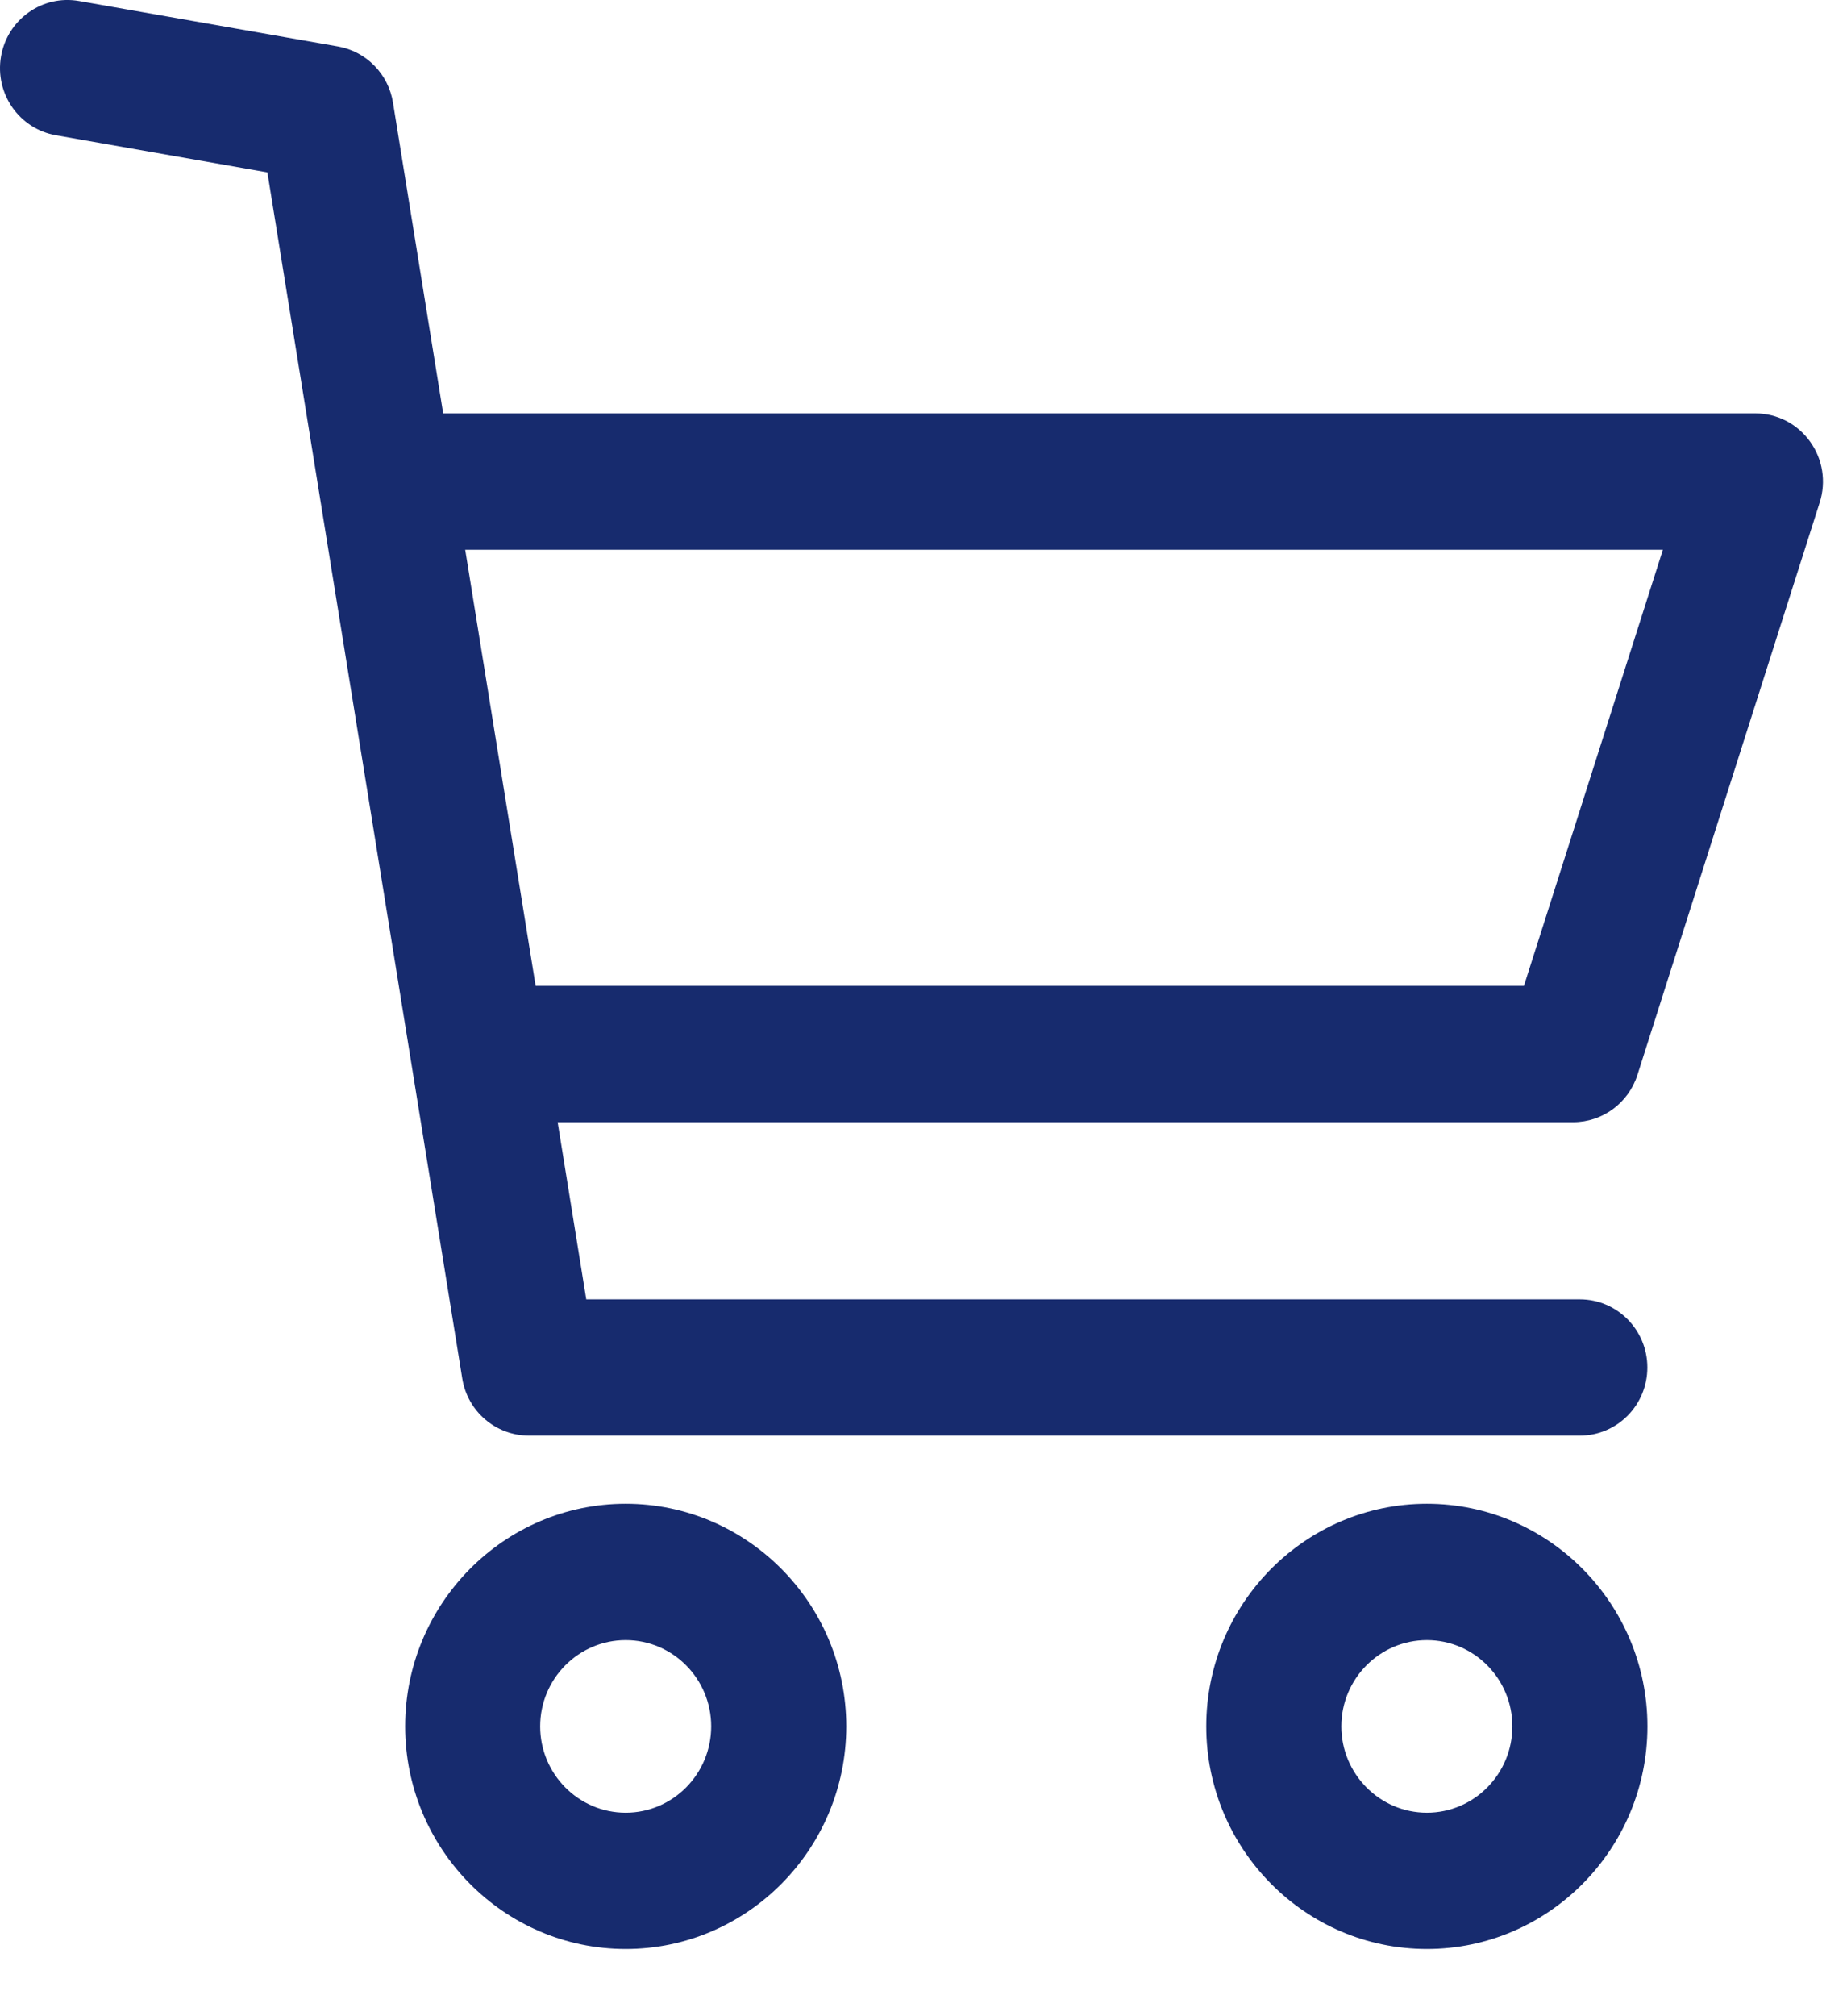<svg width="22" height="24" viewBox="0 0 22 24" fill="none" xmlns="http://www.w3.org/2000/svg">
<path d="M7.453 17.9C6.004 17.9 4.826 19.089 4.826 20.55C4.826 22.011 6.004 23.2 7.453 23.2C8.901 23.2 10.08 22.011 10.08 20.55C10.08 19.089 8.901 17.9 7.453 17.9ZM7.453 21.578C6.891 21.578 6.434 21.117 6.434 20.55C6.434 19.983 6.891 19.523 7.453 19.523C8.015 19.523 8.471 19.983 8.471 20.55C8.471 21.117 8.015 21.578 7.453 21.578Z" fill="#172B6E"/>
<path d="M16.996 17.9C15.547 17.9 14.368 19.089 14.368 20.55C14.368 22.011 15.547 23.2 16.996 23.2C18.444 23.2 19.623 22.011 19.623 20.55C19.623 19.089 18.444 17.9 16.996 17.9ZM16.996 21.578C16.434 21.578 15.977 21.116 15.977 20.55C15.977 19.983 16.434 19.523 16.996 19.523C17.557 19.523 18.014 19.983 18.014 20.55C18.014 21.117 17.558 21.578 16.996 21.578Z" fill="#172B6E"/>
<path d="M6.3 17.089H18.818C19.263 17.089 19.622 16.726 19.622 16.278C19.622 15.83 19.262 15.467 18.818 15.467H6.983L4.681 1.222C4.626 0.88 4.363 0.612 4.025 0.553L0.942 0.012C0.503 -0.065 0.088 0.231 0.012 0.672C-0.064 1.114 0.229 1.534 0.666 1.61L3.185 2.052L5.506 16.409C5.569 16.801 5.905 17.089 6.3 17.089Z" fill="#172B6E"/>
<path d="M21.559 5.255C21.408 5.045 21.167 4.921 20.91 4.921H4.558V6.544H19.807L18.152 11.735H5.71V13.358H18.739C19.088 13.358 19.397 13.13 19.504 12.795L21.675 5.981C21.754 5.734 21.711 5.464 21.559 5.255Z" fill="#172B6E"/>
</svg>
